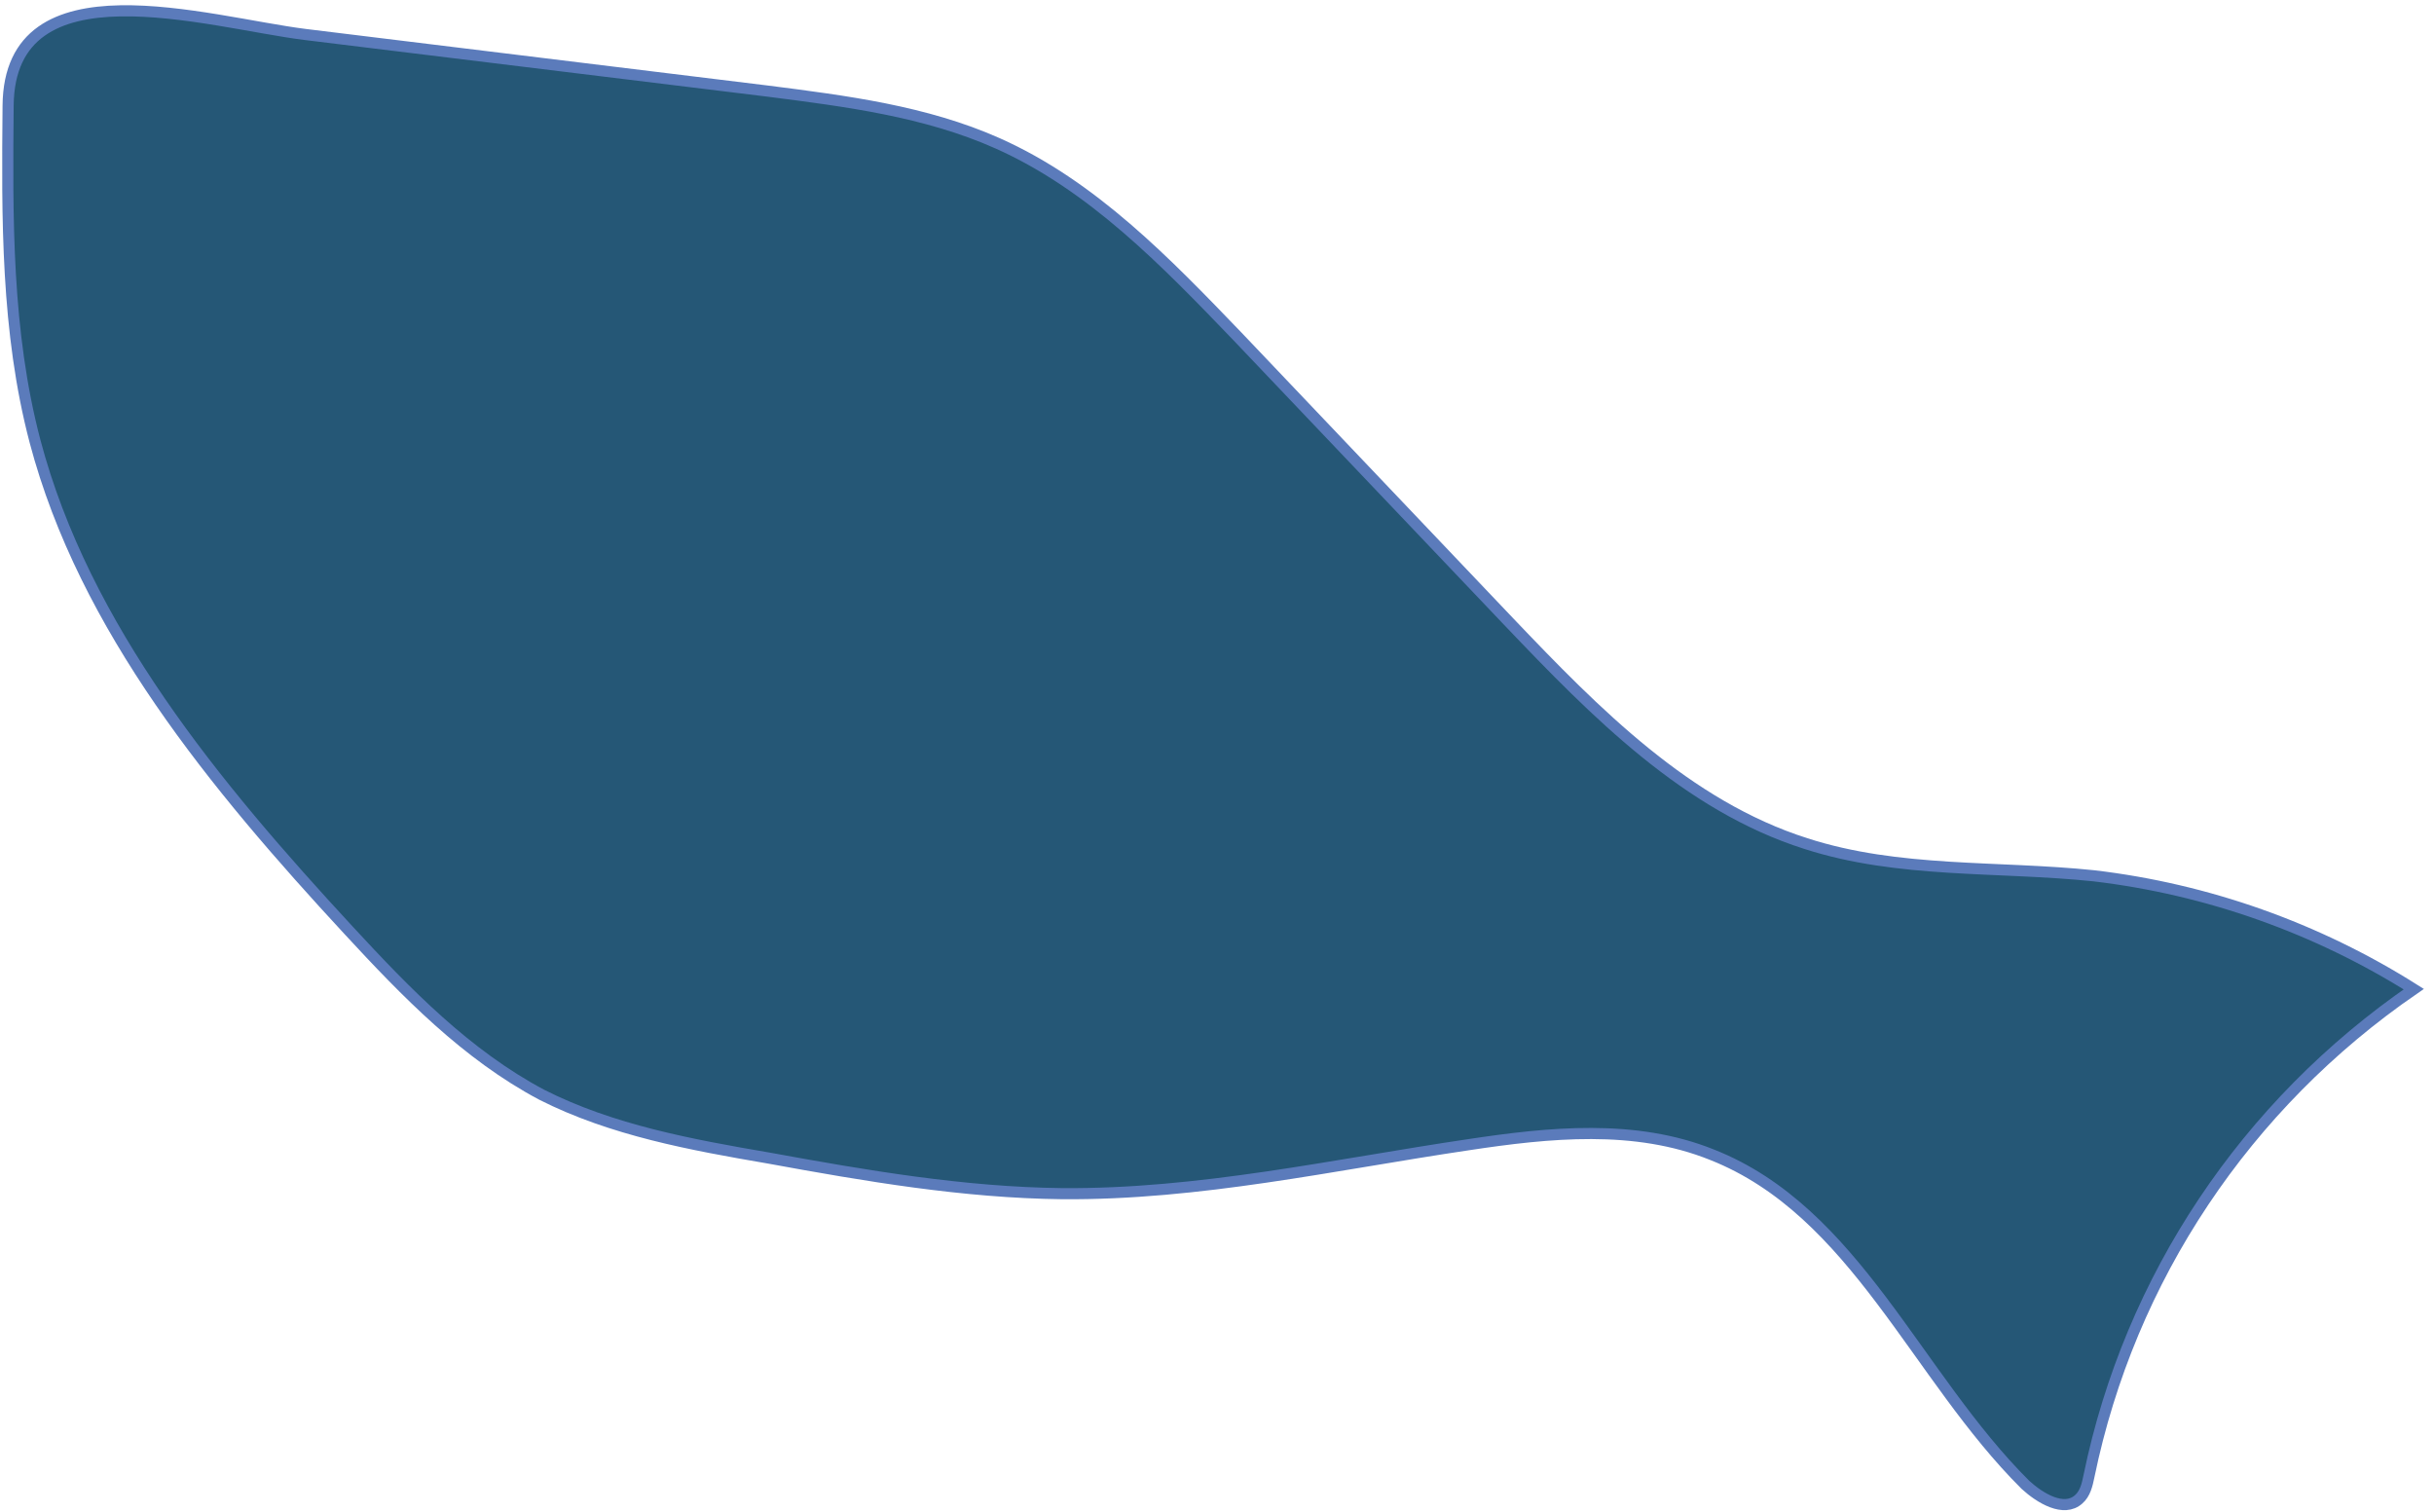 <svg width="219" height="136" fill="none" xmlns="http://www.w3.org/2000/svg"><path d="M69.1 8.2c7.02.9 14.16 1.8 20.67 4.7 8.52 3.8 15.16 10.7 21.6 17.4L135.81 56c7.72 8.1 15.97 16.5 26.67 19.9 8.34 2.7 17.25 2 25.91 2.9 10.2 1.2 20.07 4.7 28.79 10.2-15.13 10.4-25.55 26-29.22 43.8-.16.8-.35 1.601-.93 2.101-1.33 1.2-3.48-.101-4.79-1.301-9.86-9.8-15.3-24.599-28.19-29.699-6.95-2.8-14.67-2.001-21.95-.901-12.14 1.8-24.19 4.501-36.55 4.401-8.83-.1-17.63-1.601-26.37-3.201-7-1.2-14.12-2.5-20.44-5.7-6.78-3.6-12.21-9.2-17.38-14.8-12.02-13-23.77-27.2-28.21-44C.55 29.8.64 19.6.73 9.5.85-3.6 18.66 2 27.44 3.1L69.1 8.2z" fill="#255776" stroke="#5B7BBB" stroke-miterlimit="10"/></svg>